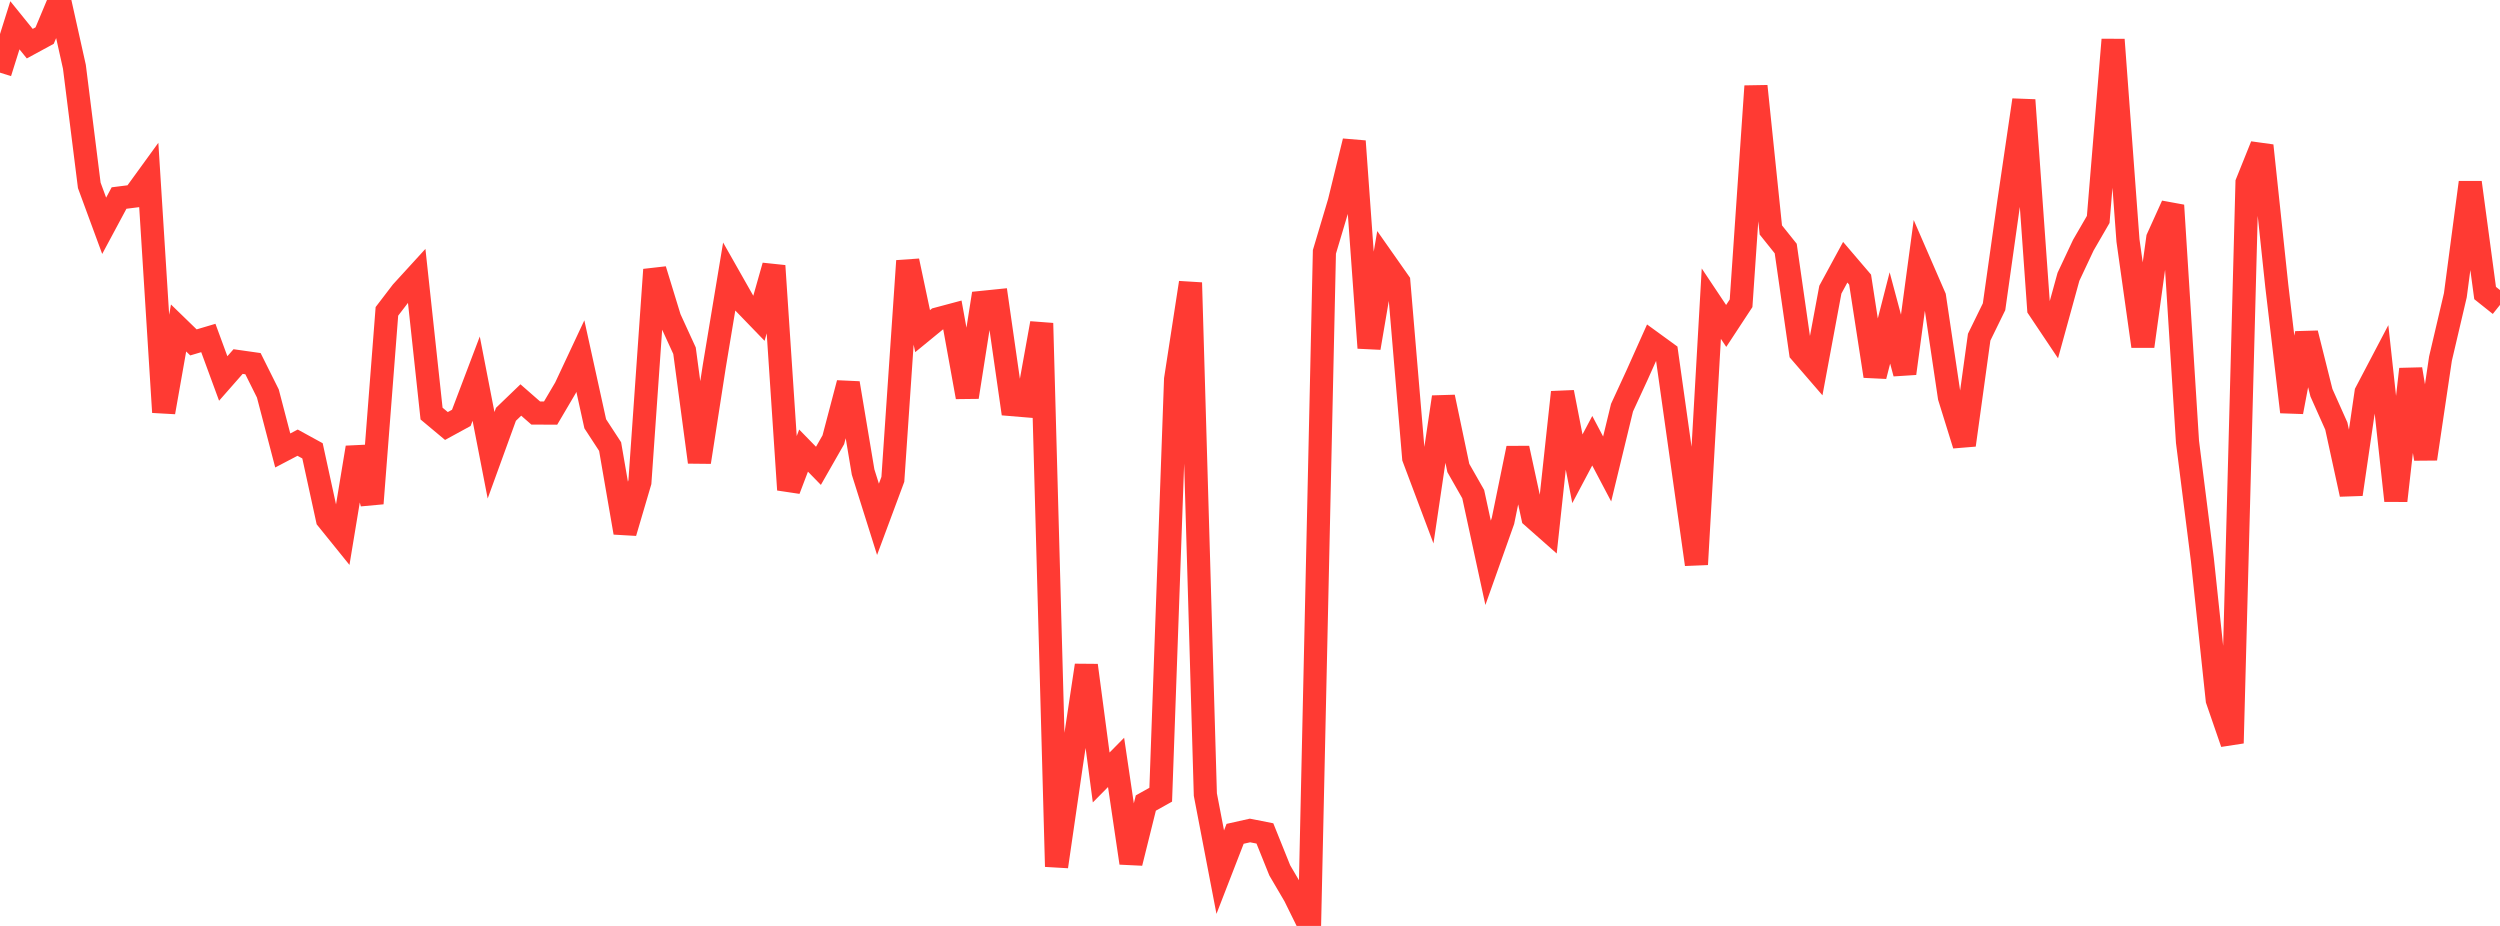<?xml version="1.0" standalone="no"?>
<!DOCTYPE svg PUBLIC "-//W3C//DTD SVG 1.1//EN" "http://www.w3.org/Graphics/SVG/1.1/DTD/svg11.dtd">

<svg width="135" height="50" viewBox="0 0 135 50" preserveAspectRatio="none" 
  xmlns="http://www.w3.org/2000/svg"
  xmlns:xlink="http://www.w3.org/1999/xlink">


<polyline points="0.0, 3.923 0.804, 1.365 1.607, 2.358 2.411, 1.921 3.214, 0.0 4.018, 3.608 4.821, 10.009 5.625, 12.193 6.429, 10.694 7.232, 10.592 8.036, 9.484 8.839, 22.26 9.643, 17.711 10.446, 18.49 11.25, 18.251 12.054, 20.438 12.857, 19.524 13.661, 19.638 14.464, 21.248 15.268, 24.325 16.071, 23.904 16.875, 24.345 17.679, 28.035 18.482, 29.029 19.286, 24.166 20.089, 27.185 20.893, 16.814 21.696, 15.764 22.5, 14.884 23.304, 22.333 24.107, 23.004 24.911, 22.565 25.714, 20.447 26.518, 24.585 27.321, 22.373 28.125, 21.6 28.929, 22.303 29.732, 22.307 30.536, 20.942 31.339, 19.229 32.143, 22.884 32.946, 24.114 33.75, 28.763 34.554, 26.032 35.357, 14.563 36.161, 17.187 36.964, 18.939 37.768, 24.954 38.571, 19.783 39.375, 14.941 40.179, 16.359 40.982, 17.19 41.786, 14.355 42.589, 26.447 43.393, 24.332 44.196, 25.155 45.0, 23.747 45.804, 20.69 46.607, 25.489 47.411, 28.043 48.214, 25.884 49.018, 14.089 49.821, 17.882 50.625, 17.223 51.429, 17.008 52.232, 21.442 53.036, 16.329 53.839, 16.247 54.643, 21.848 55.446, 21.915 56.25, 17.455 57.054, 46.796 57.857, 41.273 58.661, 35.931 59.464, 41.984 60.268, 41.169 61.071, 46.6 61.875, 43.364 62.679, 42.914 63.482, 20.479 64.286, 15.265 65.089, 42.907 65.893, 47.096 66.696, 45.026 67.5, 44.846 68.304, 45.005 69.107, 47 69.911, 48.371 70.714, 50.0 71.518, 13.602 72.321, 10.911 73.125, 7.626 73.929, 18.786 74.732, 14.078 75.536, 15.223 76.339, 24.728 77.143, 26.867 77.946, 21.442 78.75, 25.271 79.554, 26.684 80.357, 30.391 81.161, 28.128 81.964, 24.204 82.768, 27.913 83.571, 28.622 84.375, 21.181 85.179, 25.314 85.982, 23.799 86.786, 25.325 87.589, 22.014 88.393, 20.272 89.196, 18.479 90.0, 19.064 90.804, 24.772 91.607, 30.478 92.411, 16.398 93.214, 17.601 94.018, 16.377 94.821, 4.653 95.625, 12.418 96.429, 13.422 97.232, 19.024 98.036, 19.955 98.839, 15.642 99.643, 14.16 100.446, 15.1 101.25, 20.309 102.054, 17.169 102.857, 20.165 103.661, 14.187 104.464, 16.035 105.268, 21.446 106.071, 24.032 106.875, 18.207 107.679, 16.564 108.482, 10.87 109.286, 5.403 110.089, 16.665 110.893, 17.866 111.696, 14.949 112.5, 13.238 113.304, 11.85 114.107, 2.142 114.911, 12.993 115.714, 18.698 116.518, 12.864 117.321, 11.09 118.125, 23.863 118.929, 30.228 119.732, 37.798 120.536, 40.13 121.339, 9.863 122.143, 7.864 122.946, 15.432 123.75, 22.244 124.554, 17.998 125.357, 21.206 126.161, 23.007 126.964, 26.691 127.768, 21.192 128.571, 19.663 129.375, 27.037 130.179, 19.935 130.982, 24.778 131.786, 19.365 132.589, 15.941 133.393, 9.854 134.196, 15.823 135.0, 16.464" fill="none" stroke="#ff3a33" stroke-width="1.25"/>

</svg>